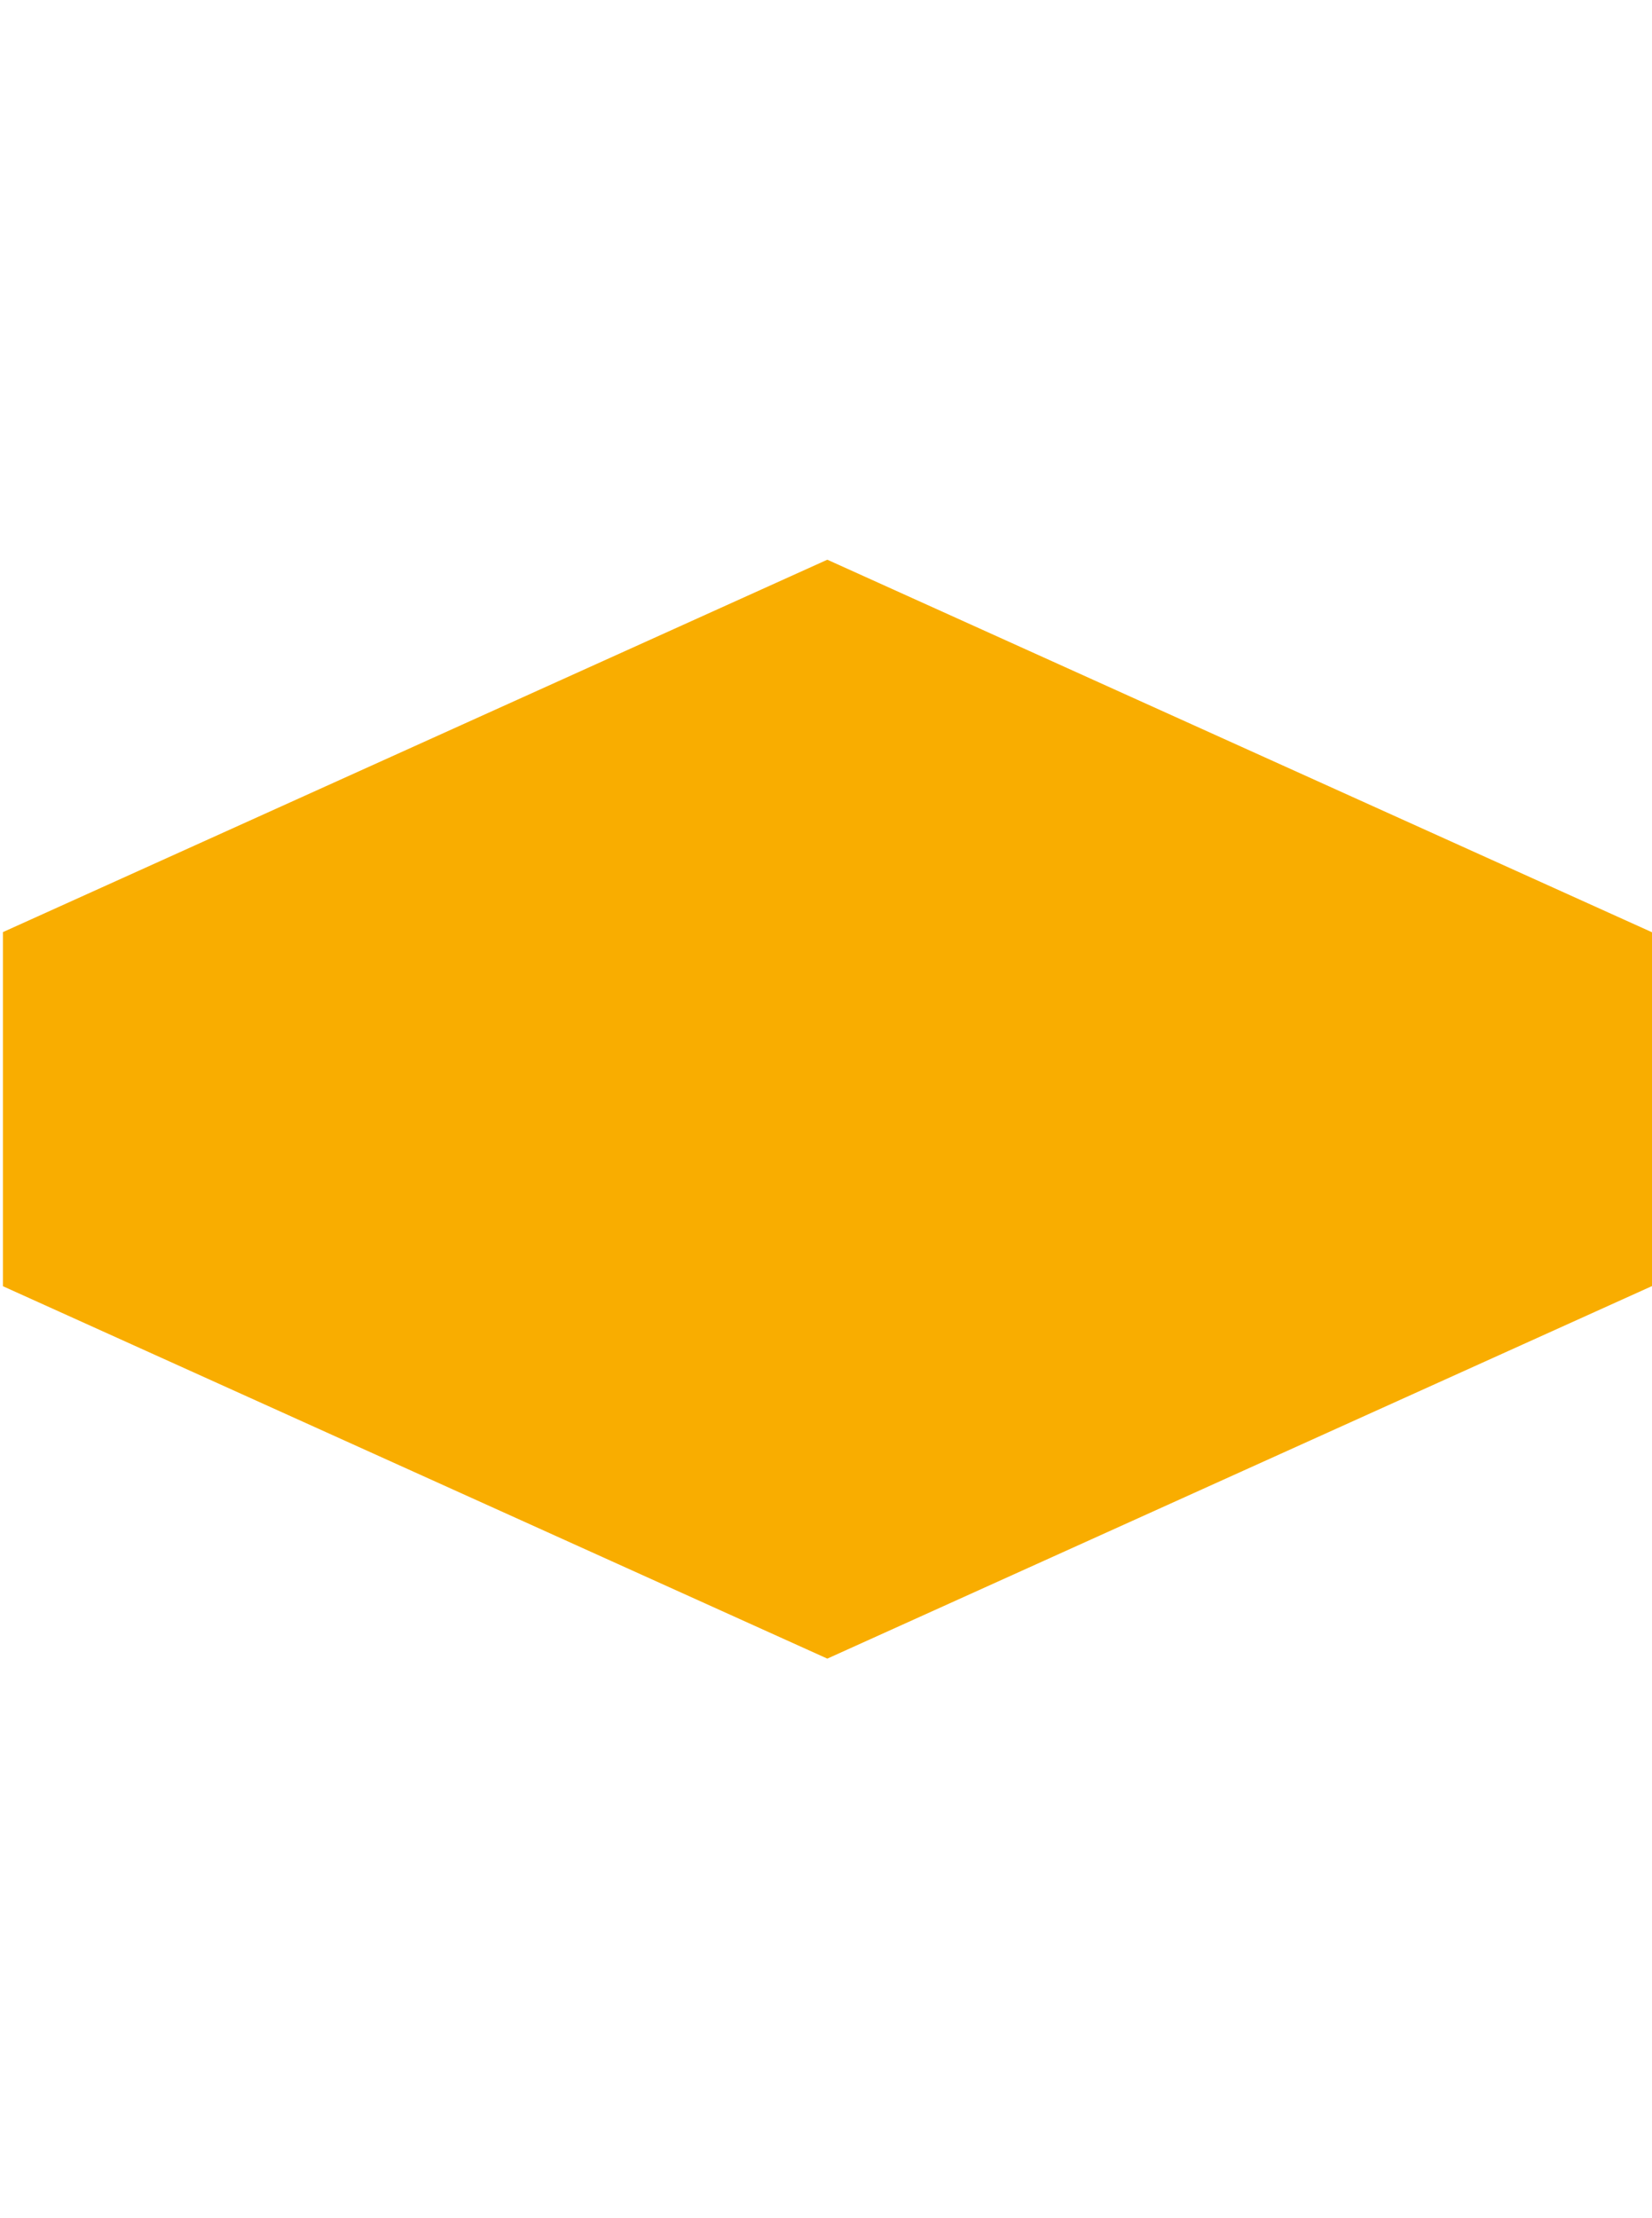 <svg width="564" height="757" xmlns="http://www.w3.org/2000/svg" xmlns:xlink="http://www.w3.org/1999/xlink" overflow="hidden"><g transform="translate(-1127 -3023)"><rect x="1128" y="3024" width="563" height="756" fill="#FFFFFF" fill-opacity="0"/><path d="M1409.45 3214 1691 3341.13 1691 3461.87 1409.45 3589 1128 3461.92 1128 3341.08Z" fill="#F9AD00" fill-rule="evenodd"/></g></svg>